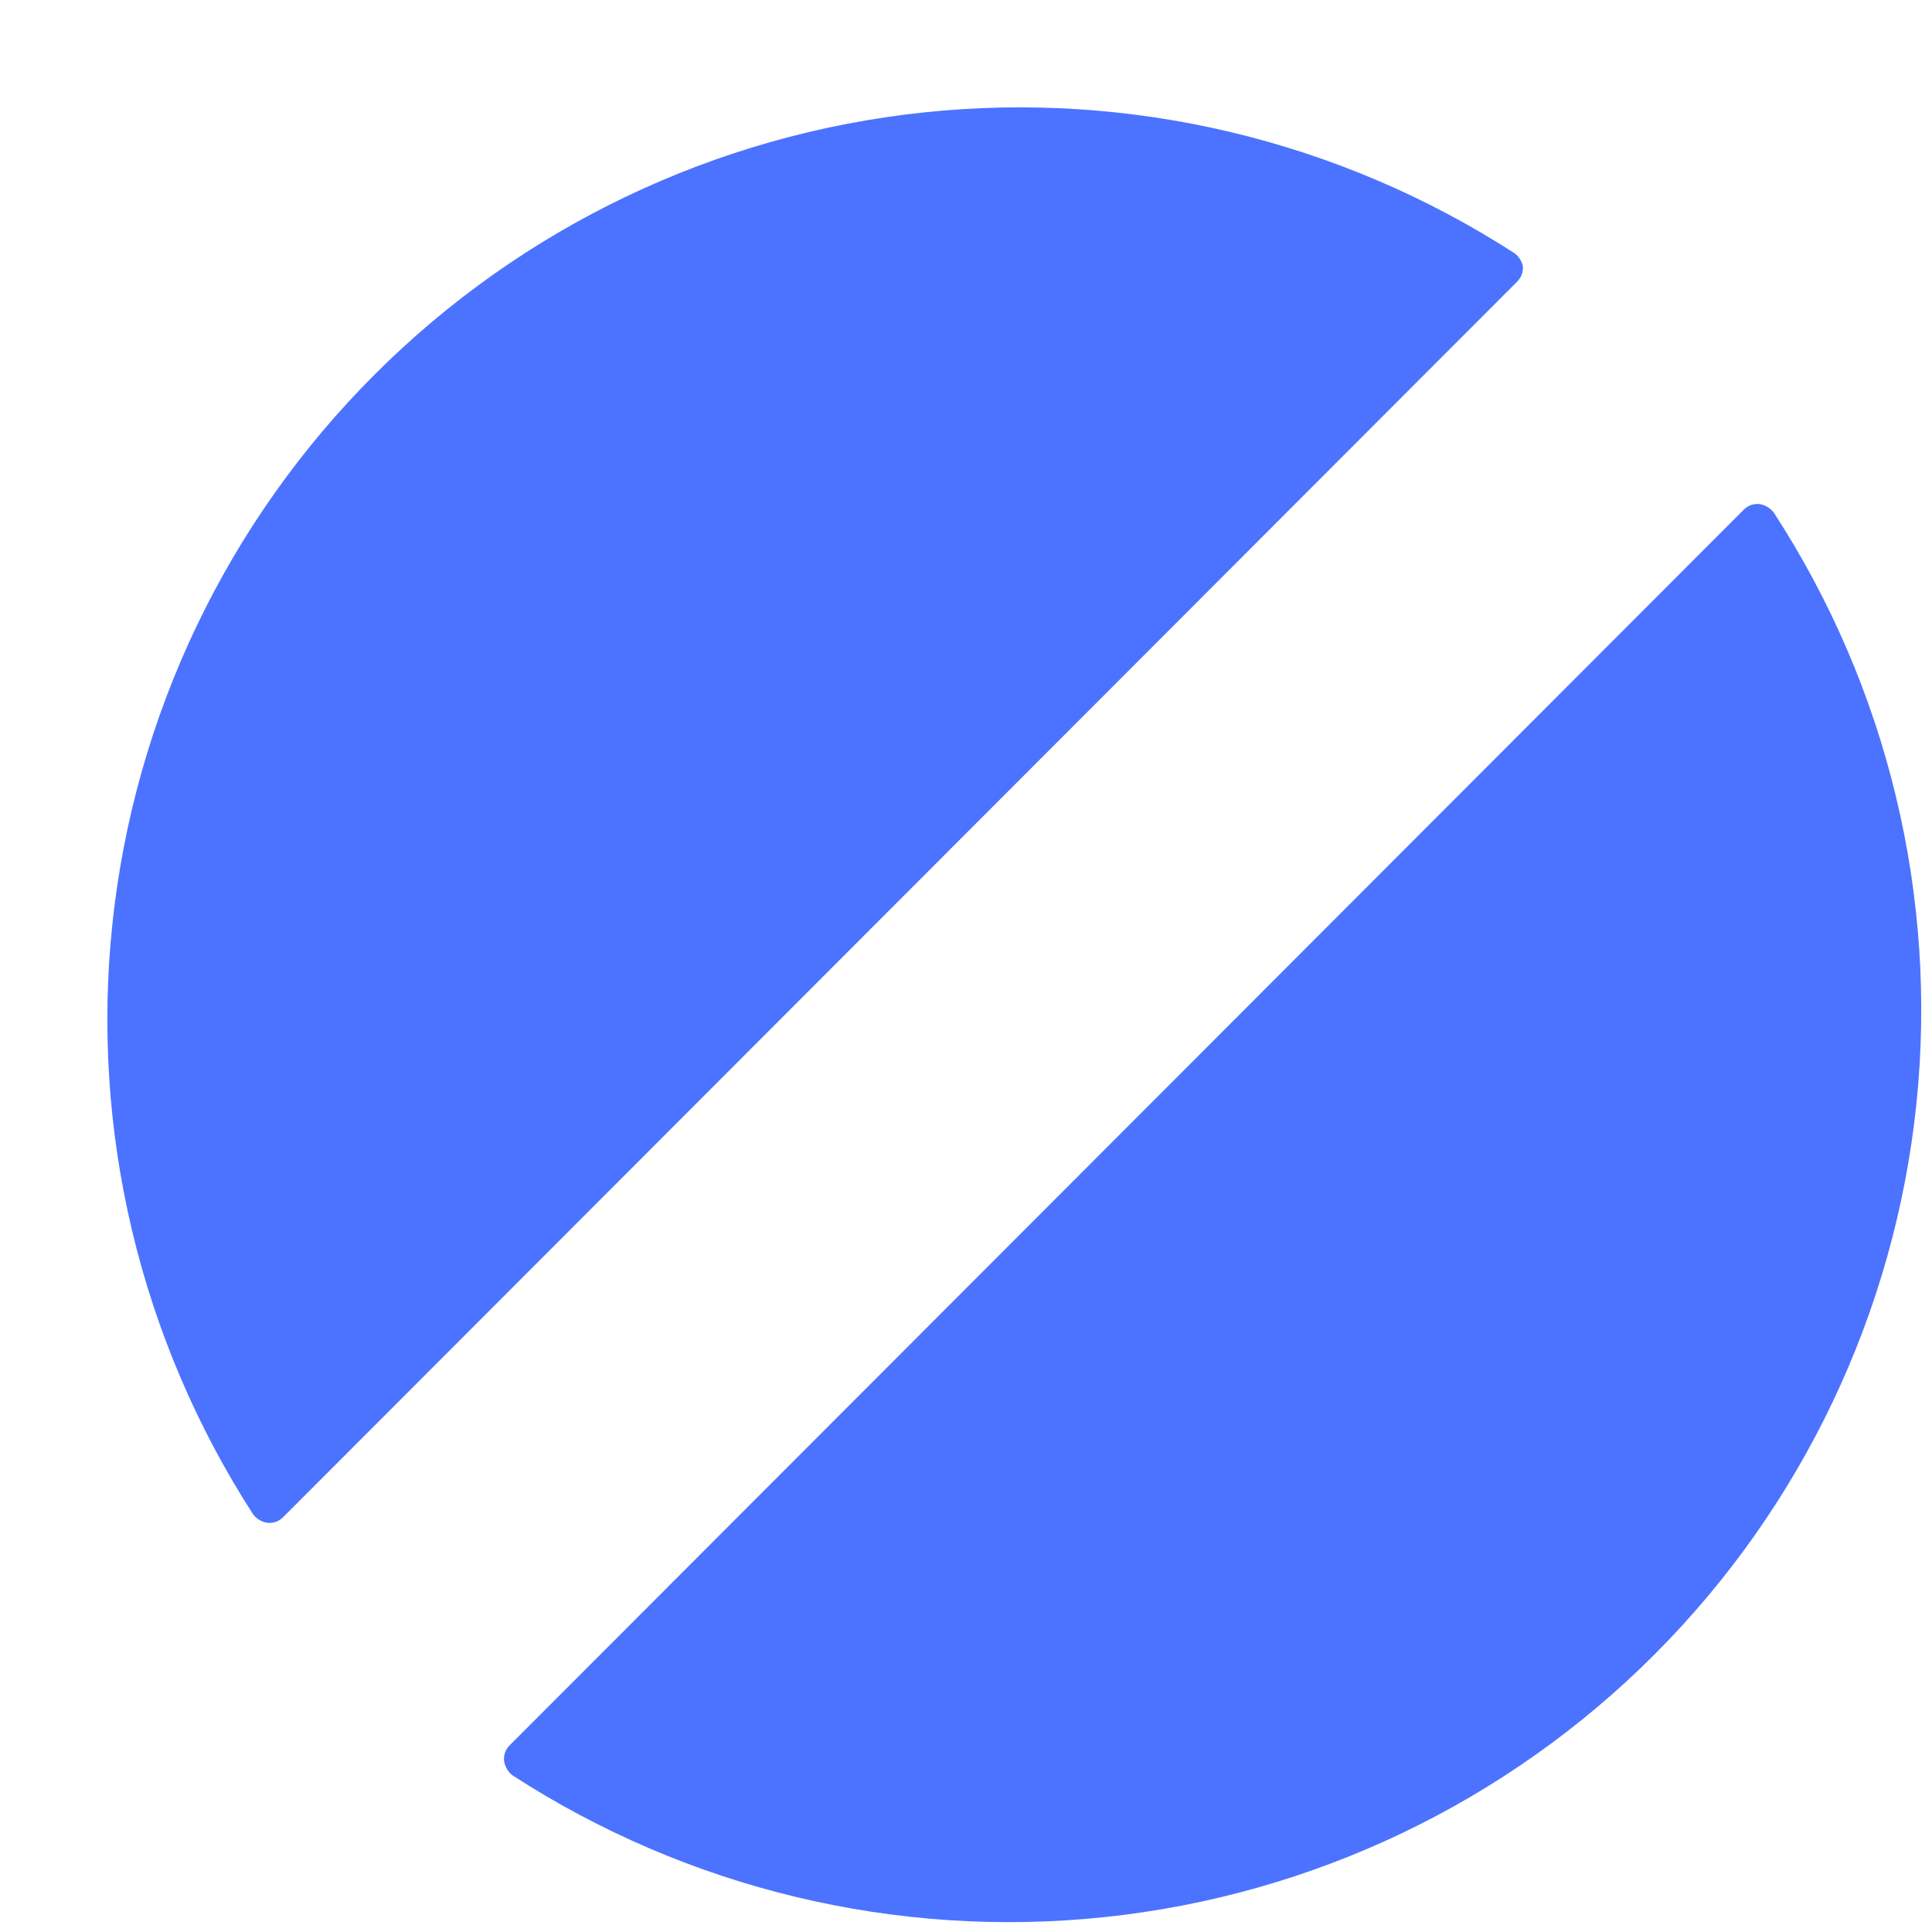 <svg width="18" height="18" viewBox="0 0 18 18" fill="none" xmlns="http://www.w3.org/2000/svg">
<path d="M16.525 4.774C16.492 4.732 16.444 4.704 16.391 4.696C16.365 4.694 16.339 4.697 16.314 4.705C16.29 4.714 16.268 4.728 16.249 4.746L4.746 16.263C4.728 16.282 4.714 16.304 4.705 16.329C4.697 16.353 4.694 16.379 4.696 16.405C4.704 16.458 4.732 16.507 4.774 16.54C6.408 17.599 8.356 18.066 10.293 17.861C12.23 17.657 14.038 16.793 15.414 15.415C16.79 14.037 17.651 12.229 17.854 10.291C18.056 8.354 17.587 6.407 16.525 4.774Z" fill="#4C73FF"/>
<path d="M14.188 2.479C14.177 2.431 14.149 2.388 14.11 2.359C12.477 1.305 10.533 0.842 8.6 1.048C6.667 1.254 4.864 2.115 3.49 3.49C2.115 4.864 1.254 6.667 1.048 8.6C0.842 10.533 1.305 12.477 2.359 14.11C2.392 14.152 2.44 14.181 2.493 14.188C2.519 14.191 2.545 14.187 2.57 14.179C2.594 14.17 2.616 14.156 2.635 14.138L14.138 2.621C14.156 2.602 14.17 2.58 14.179 2.555C14.187 2.531 14.191 2.505 14.188 2.479Z" fill="#4C73FF"/>
</svg>
